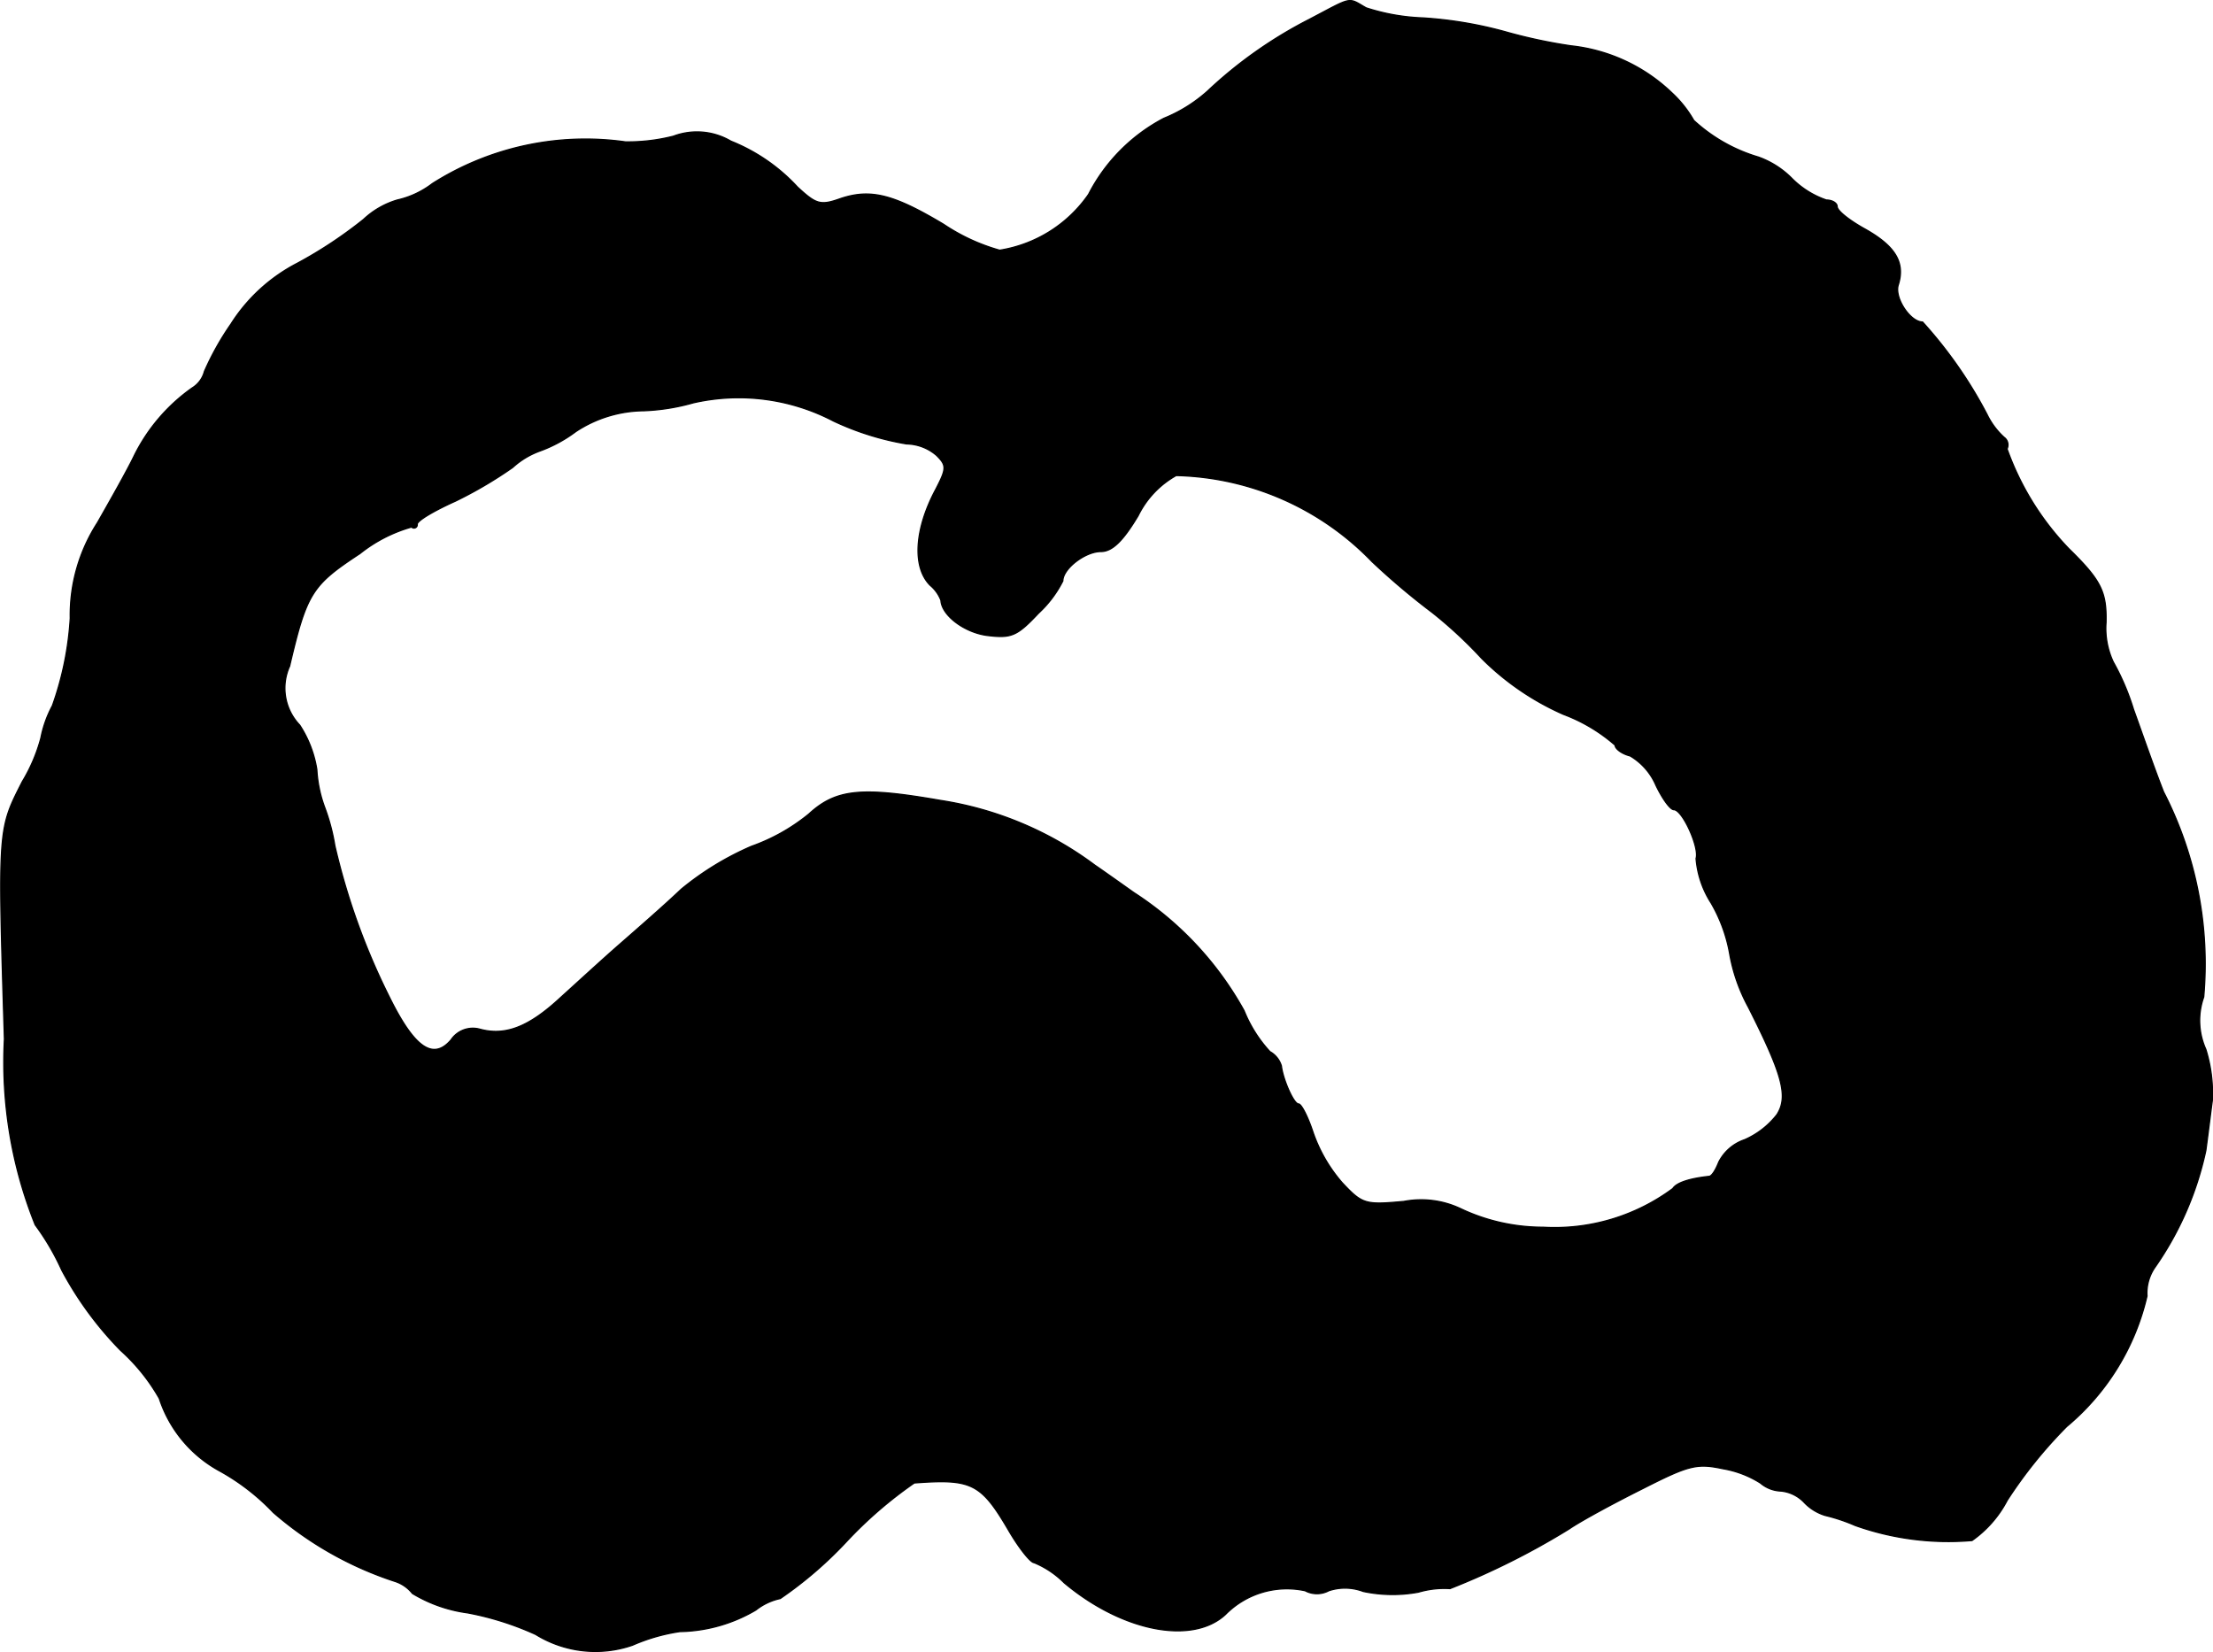 <?xml version="1.0" encoding="UTF-8"?>
<svg xmlns="http://www.w3.org/2000/svg"
     version="1.1"
     width="6.594mm"
     height="4.922mm"
     viewBox="0 0 18.691 13.952">
   <defs>
      <style type="text/css"><![CDATA[
      .a {
        stroke: #000;
        stroke-linecap: round;
        stroke-linejoin: round;
        stroke-width: 0.01px;
      }
    ]]></style>
   </defs>
   <path class="a"
         d="M11.059.163a3.718,3.718,0,0,0-.86.606,1.259,1.259,0,0,1-.369.23,1.496,1.496,0,0,0-.636.642,1.127,1.127,0,0,1-.751.472,1.646,1.646,0,0,1-.472-.218c-.424-.254-.618-.303-.872-.218-.17.061-.206.048-.363-.097a1.544,1.544,0,0,0-.563-.388.564.564,0,0,0-.485-.042,1.55,1.55,0,0,1-.406.048A2.412,2.412,0,0,0,3.652,1.55a.764.764,0,0,1-.297.139.712.712,0,0,0-.285.164,3.692,3.692,0,0,1-.557.369,1.454,1.454,0,0,0-.563.515,2.366,2.366,0,0,0-.224.4.231.231,0,0,1-.103.139,1.531,1.531,0,0,0-.491.575c-.061.127-.206.382-.309.563A1.439,1.439,0,0,0,.593,5.221a2.672,2.672,0,0,1-.151.739A.967.967,0,0,0,.345,6.232a1.417,1.417,0,0,1-.157.369c-.206.406-.206.382-.151,2.174a3.689,3.689,0,0,0,.26,1.569,2.088,2.088,0,0,1,.224.382,2.939,2.939,0,0,0,.497.678,1.621,1.621,0,0,1,.327.406,1.079,1.079,0,0,0,.509.612,1.872,1.872,0,0,1,.454.351,2.966,2.966,0,0,0,1.024.581.31.31,0,0,1,.151.103,1.21,1.21,0,0,0,.466.164,2.488,2.488,0,0,1,.575.182.959.959,0,0,0,.818.091,1.571,1.571,0,0,1,.4-.115,1.306,1.306,0,0,0,.642-.182.5.5,0,0,1,.206-.097,3.359,3.359,0,0,0,.563-.485,3.541,3.541,0,0,1,.569-.491c.485-.036.563,0,.8.406.085.145.182.267.212.267a.779.779,0,0,1,.254.17c.491.412,1.084.527,1.363.267a.729.729,0,0,1,.672-.2.212.212,0,0,0,.2,0,.435.435,0,0,1,.291.006,1.196,1.196,0,0,0,.466.006.777.777,0,0,1,.267-.03,6.331,6.331,0,0,0,1.005-.503c.097-.067.376-.218.618-.339.394-.2.46-.218.684-.17a.861.861,0,0,1,.315.121.281.281,0,0,0,.17.067.312.312,0,0,1,.2.097.409.409,0,0,0,.176.109,1.509,1.509,0,0,1,.254.085,2.348,2.348,0,0,0,.987.127.954.954,0,0,0,.297-.339,3.843,3.843,0,0,1,.503-.624,2.033,2.033,0,0,0,.678-1.102.382.382,0,0,1,.067-.242,2.717,2.717,0,0,0,.43-.987c.018-.133.042-.327.055-.424a1.25,1.25,0,0,0-.055-.43.594.594,0,0,1-.018-.442,3.174,3.174,0,0,0-.339-1.732c-.079-.2-.188-.515-.254-.697A2.044,2.044,0,0,0,17.849,5.59a.669.669,0,0,1-.061-.333c.006-.26-.042-.357-.315-.624a2.351,2.351,0,0,1-.521-.842.078.078,0,0,0-.024-.097.63.63,0,0,1-.145-.194A3.732,3.732,0,0,0,16.238,2.719c-.103,0-.236-.2-.206-.309.061-.188-.018-.327-.273-.472-.133-.073-.242-.157-.242-.194,0-.03-.042-.055-.091-.055a.753.753,0,0,1-.291-.182A.754.754,0,0,0,14.851,1.326a1.386,1.386,0,0,1-.545-.309.982.982,0,0,0-.188-.236,1.455,1.455,0,0,0-.848-.394A4.392,4.392,0,0,1,12.707.266,3.426,3.426,0,0,0,12.016.151a1.749,1.749,0,0,1-.478-.085C11.38-.025,11.429-.031,11.059.163ZM7.038,3.555a2.358,2.358,0,0,0,.618.194.398.398,0,0,1,.254.097c.085.085.085.109-.006.285-.182.339-.2.66-.048.812a.31.31,0,0,1,.091.127c.006.127.2.273.394.297.2.024.248.006.43-.188a.957.957,0,0,0,.206-.273c0-.103.188-.248.321-.248.097,0,.188-.091.315-.303a.785.785,0,0,1,.321-.339,2.374,2.374,0,0,1,1.654.727,6.057,6.057,0,0,0,.509.43,3.706,3.706,0,0,1,.418.388,2.266,2.266,0,0,0,.69.472,1.413,1.413,0,0,1,.436.26c0,.03.055.073.127.091a.531.531,0,0,1,.218.248c.055.115.121.206.151.206.073,0,.218.321.188.412a.815.815,0,0,0,.127.376,1.303,1.303,0,0,1,.157.43,1.469,1.469,0,0,0,.157.448c.291.575.339.757.242.909a.702.702,0,0,1-.273.212.383.383,0,0,0-.218.188c-.024.061-.055.115-.079.121-.17.018-.279.055-.309.103a1.676,1.676,0,0,1-1.096.327,1.625,1.625,0,0,1-.697-.157.78.78,0,0,0-.478-.061c-.327.03-.351.024-.521-.157a1.285,1.285,0,0,1-.248-.43c-.042-.127-.097-.236-.121-.236-.042,0-.133-.212-.145-.321a.207.207,0,0,0-.097-.121,1.13,1.13,0,0,1-.218-.345,2.802,2.802,0,0,0-.933-.999c-.145-.103-.291-.206-.327-.23A2.922,2.922,0,0,0,7.94,6.759c-.66-.115-.878-.097-1.108.115a1.622,1.622,0,0,1-.485.273A2.479,2.479,0,0,0,5.753,7.51c-.139.133-.376.339-.521.466-.139.121-.363.327-.497.448-.267.248-.466.327-.684.267a.222.222,0,0,0-.242.091c-.151.176-.309.067-.521-.363a5.727,5.727,0,0,1-.46-1.278,1.682,1.682,0,0,0-.085-.321,1.086,1.086,0,0,1-.067-.321A.959.959,0,0,0,2.531,6.123a.451.451,0,0,1-.085-.497c.145-.618.188-.684.594-.951a1.24,1.24,0,0,1,.436-.224.028.028,0,0,0,.048-.024c0-.03.145-.115.321-.194a3.545,3.545,0,0,0,.485-.285.687.687,0,0,1,.23-.139,1.171,1.171,0,0,0,.303-.164,1.059,1.059,0,0,1,.575-.176,1.784,1.784,0,0,0,.418-.067A1.724,1.724,0,0,1,7.038,3.555Z"/>
</svg>
